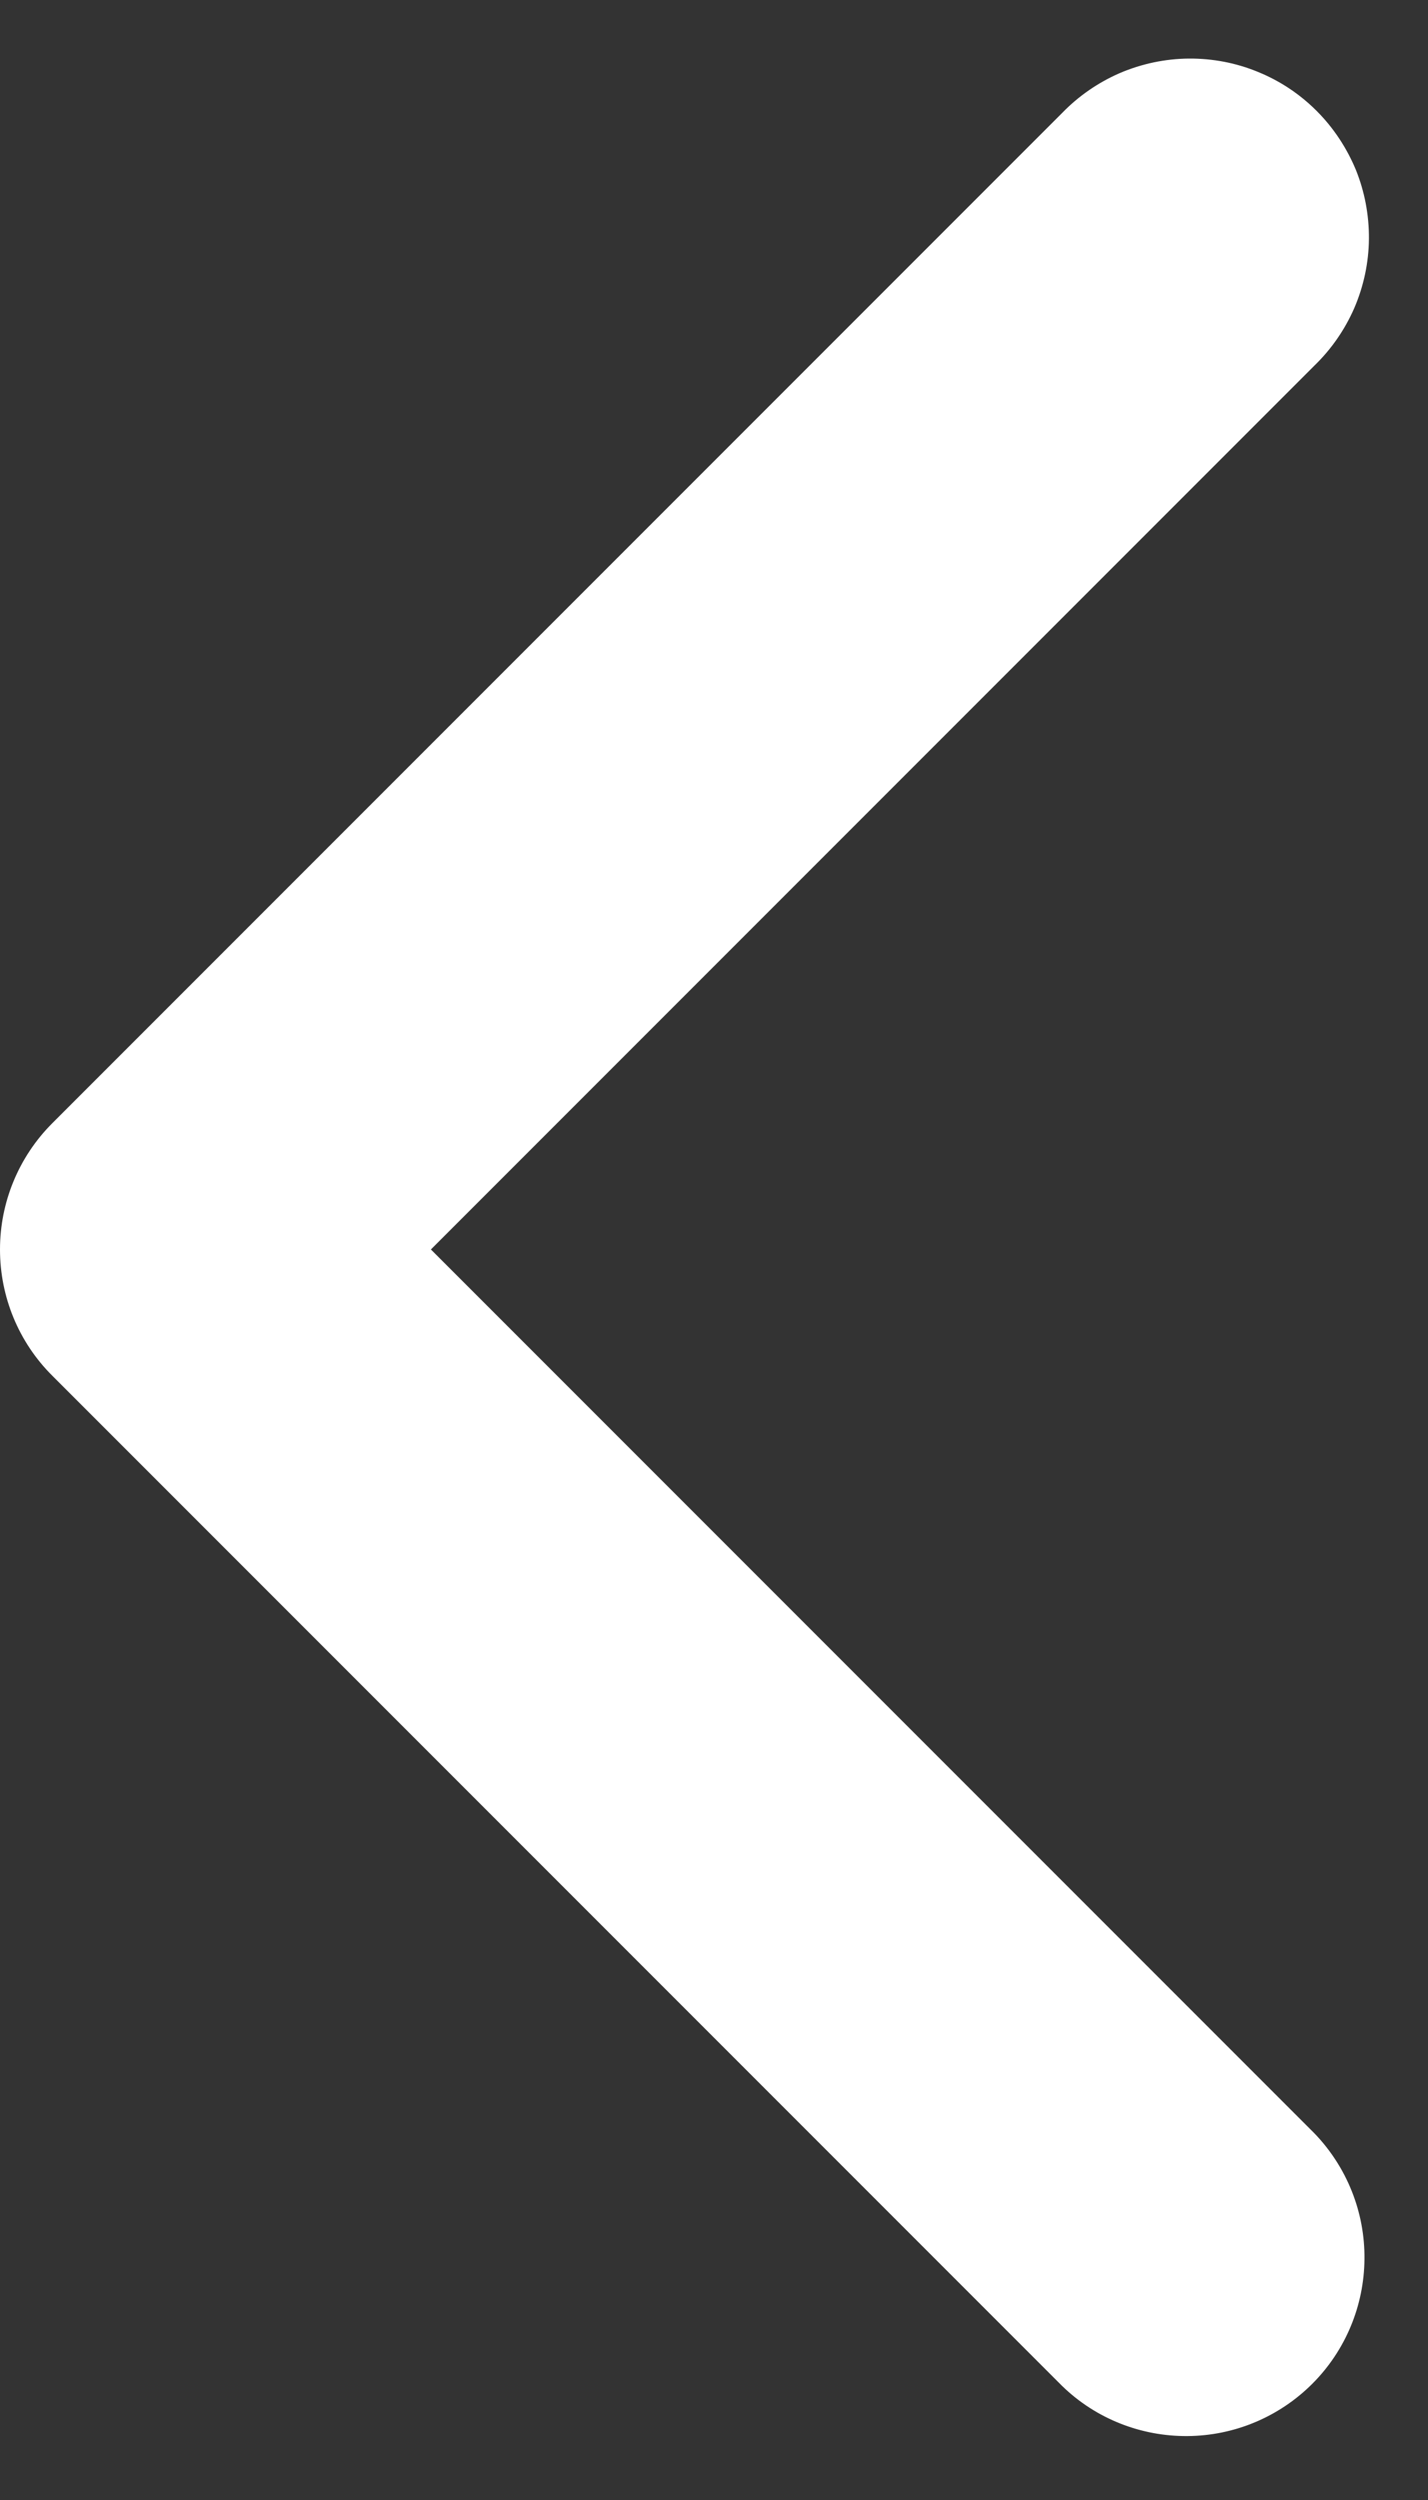 <svg width="8" height="14" viewBox="0 0 8 14" fill="none" xmlns="http://www.w3.org/2000/svg">
<rect x="0" y="0" width="8" height="14" fill="#333333" stroke="none"/>
<path fill-rule="evenodd" clip-rule="evenodd" d="M0.293 7.704C0.105 7.517 0 7.263 0 6.997C0 6.732 0.105 6.478 0.293 6.29L5.95 0.633C6.042 0.538 6.152 0.462 6.274 0.409C6.396 0.357 6.528 0.329 6.66 0.328C6.793 0.327 6.925 0.352 7.048 0.403C7.171 0.453 7.282 0.527 7.376 0.621C7.47 0.715 7.544 0.827 7.595 0.949C7.645 1.072 7.67 1.204 7.669 1.337C7.668 1.47 7.64 1.601 7.588 1.723C7.535 1.845 7.459 1.955 7.364 2.047L2.414 6.997L7.364 11.947C7.546 12.136 7.647 12.389 7.644 12.651C7.642 12.913 7.537 13.164 7.352 13.349C7.166 13.535 6.915 13.64 6.653 13.642C6.391 13.644 6.138 13.544 5.95 13.361L0.293 7.704Z" fill="white"/>
</svg>
